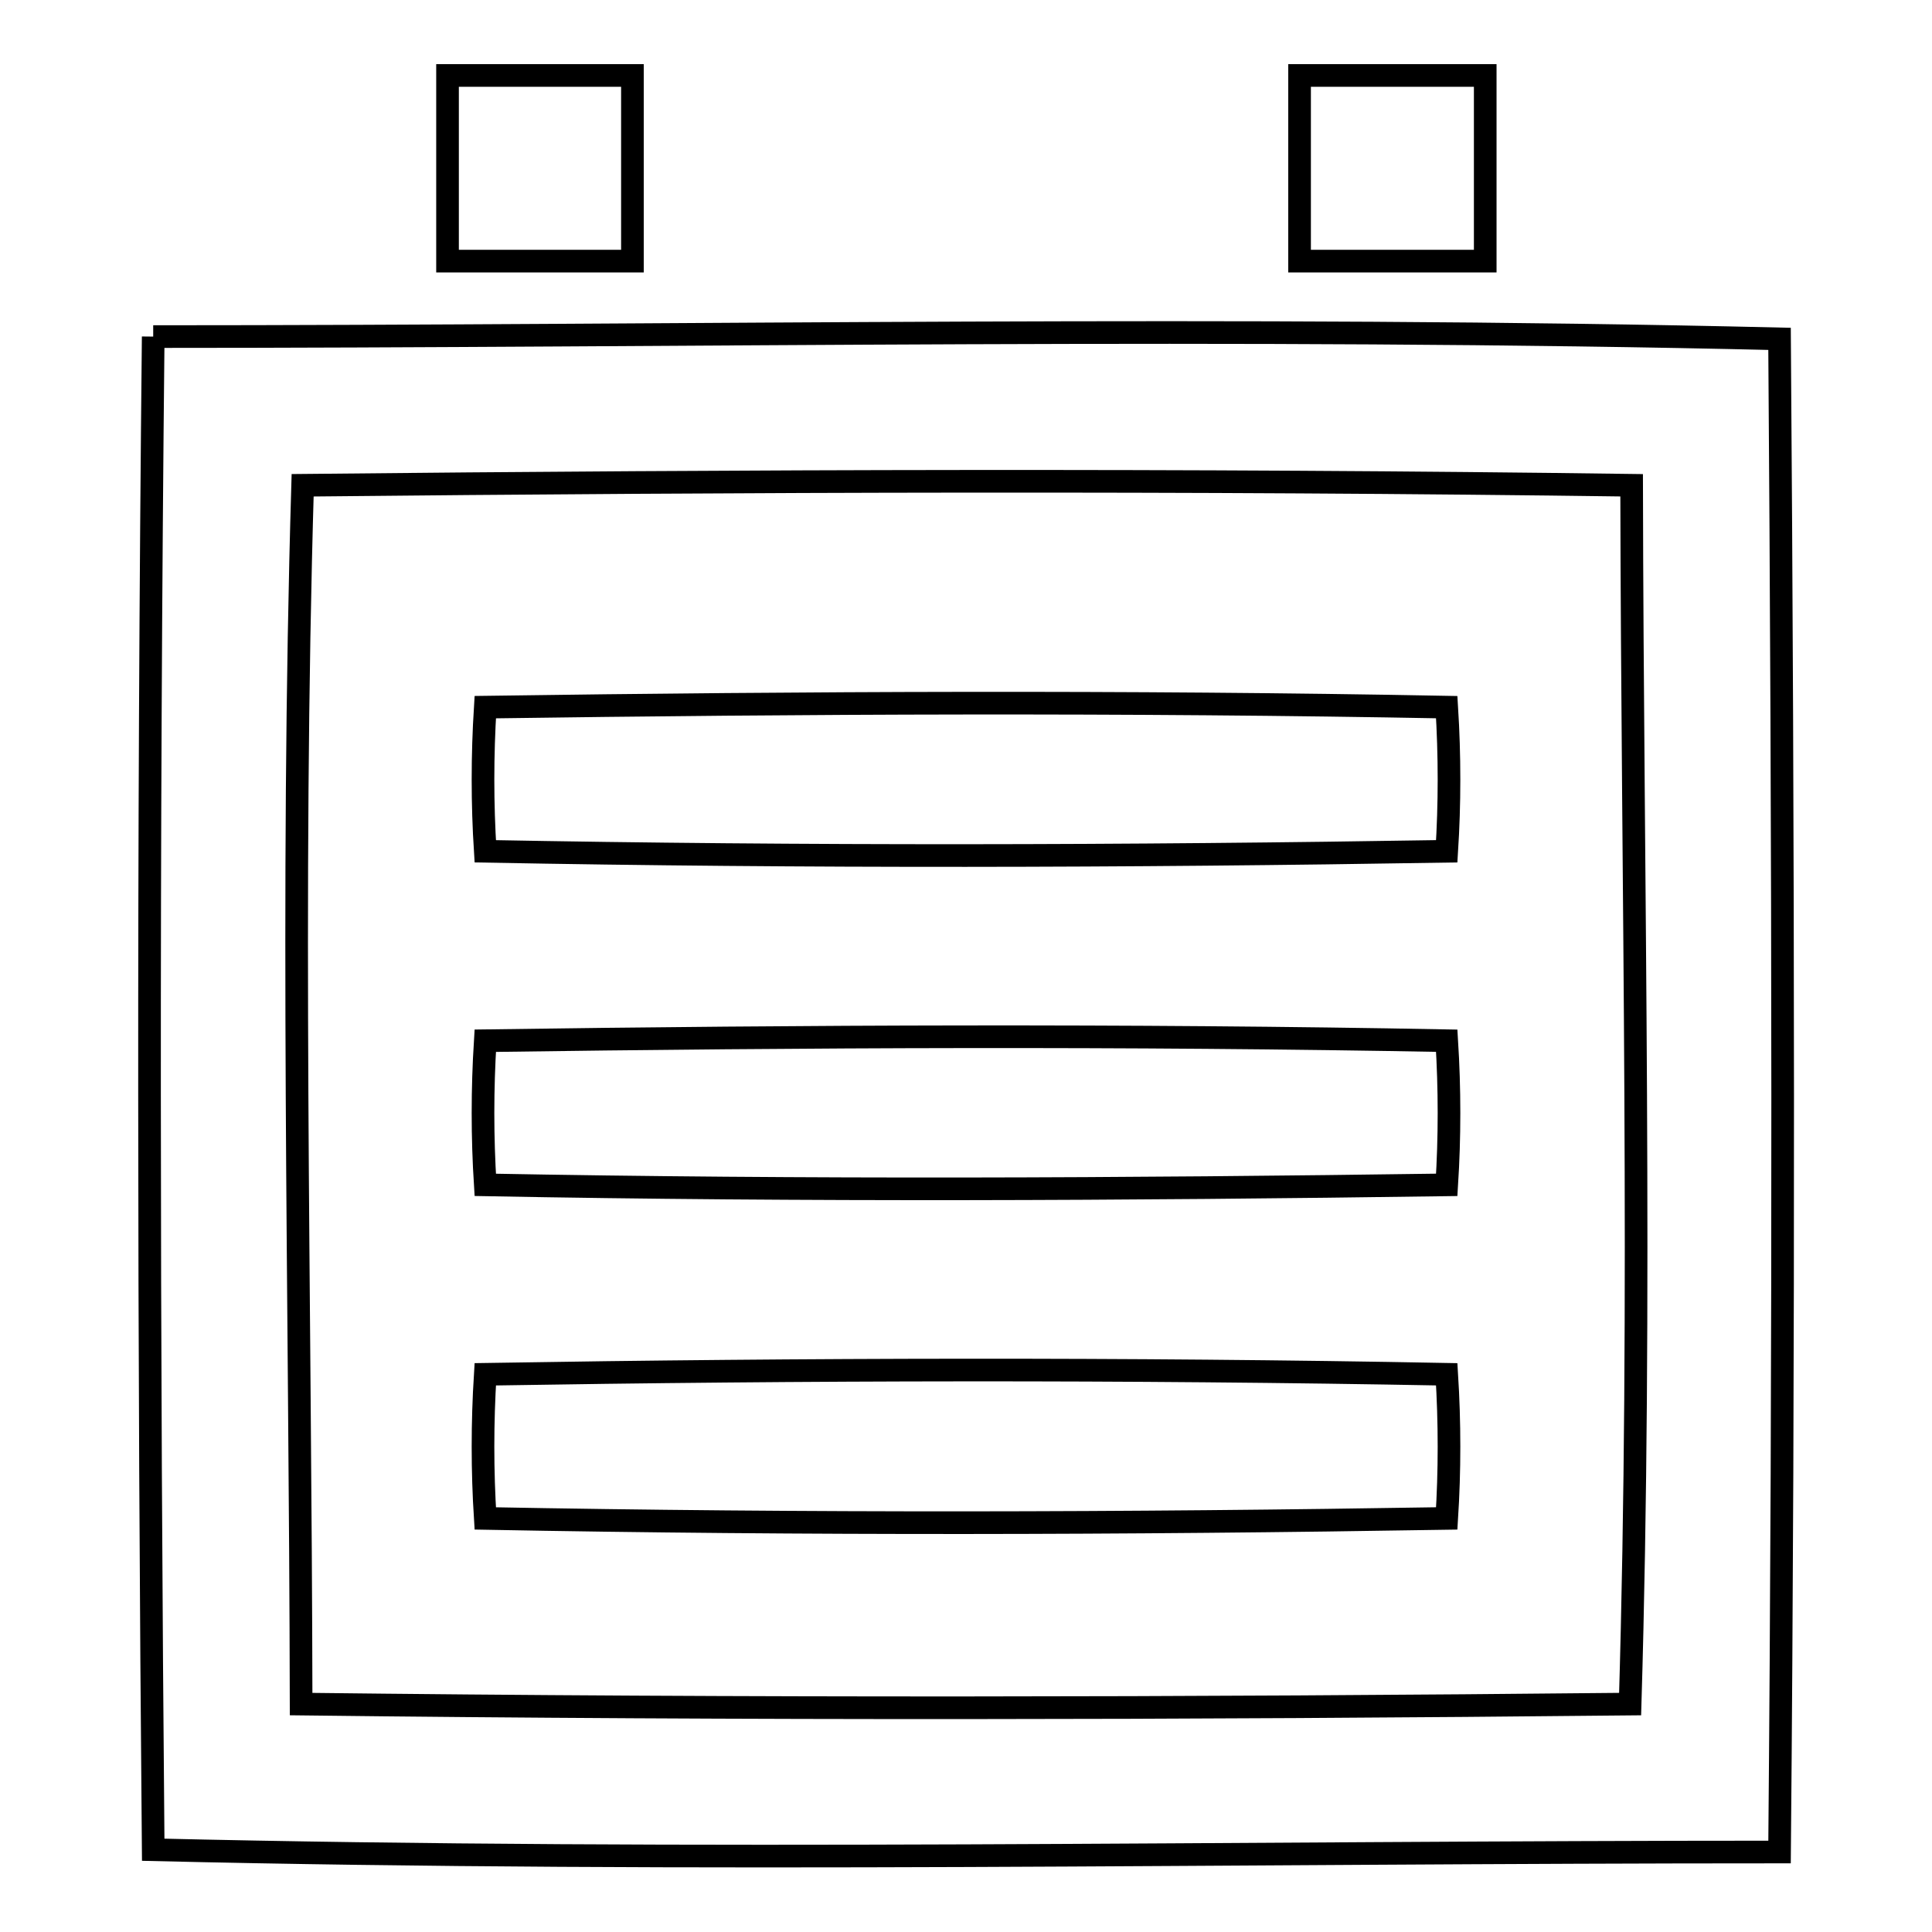 <?xml version="1.0" encoding="utf-8"?>
<!-- Svg Vector Icons : http://www.onlinewebfonts.com/icon -->
<!DOCTYPE svg PUBLIC "-//W3C//DTD SVG 1.1//EN" "http://www.w3.org/Graphics/SVG/1.1/DTD/svg11.dtd">
<svg version="1.1" xmlns="http://www.w3.org/2000/svg" xmlns:xlink="http://www.w3.org/1999/xlink" x="0px" y="0px" viewBox="0 0 256 256" enable-background="new 0 0 256 256" xml:space="preserve">
<g><g><path stroke-width="3" fill-opacity="0" stroke="#000000"  d="M59.3,10h24.5v24.6H59.3V10z"/><path stroke-width="3" fill-opacity="0" stroke="#000000"  d="M172.2,10h24.6v24.6h-24.6V10z"/><path stroke-width="3" fill-opacity="0" stroke="#000000"  d="M20.3,44.6c71.8,0,143.7-1.4,215.5,0.3c0.5,66.8,0.6,133.7,0,200.5c-71.8,0-143.7,1.4-215.5-0.3C19.7,178.3,19.6,111.5,20.3,44.6 M40.1,64.3c-1.6,53.8-0.3,107.7-0.2,161.5c58.7,0.7,117.4,0.6,176.1,0c1.6-53.8,0.3-107.7,0.2-161.5C157.5,63.5,98.7,63.7,40.1,64.3z"/><path stroke-width="3" fill-opacity="0" stroke="#000000"  d="M64.3,93.7c42.5-0.6,84.9-0.8,127.4,0c0.4,6.4,0.4,12.8,0,19.1c-42.5,0.7-84.9,0.8-127.4,0C63.9,106.5,63.9,100.1,64.3,93.7z"/><path stroke-width="3" fill-opacity="0" stroke="#000000"  d="M64.3,137.9c42.5-0.6,84.9-0.8,127.4,0c0.4,6.4,0.4,12.8,0,19.1c-42.5,0.6-84.9,0.8-127.4,0C63.9,150.7,63.9,144.3,64.3,137.9z"/><path stroke-width="3" fill-opacity="0" stroke="#000000"  d="M64.3,182.1c42.5-0.7,84.9-0.8,127.4,0c0.4,6.4,0.4,12.8,0,19.1c-42.5,0.7-84.9,0.8-127.4,0C63.9,194.9,63.9,188.5,64.3,182.1z"/></g></g>
</svg>
